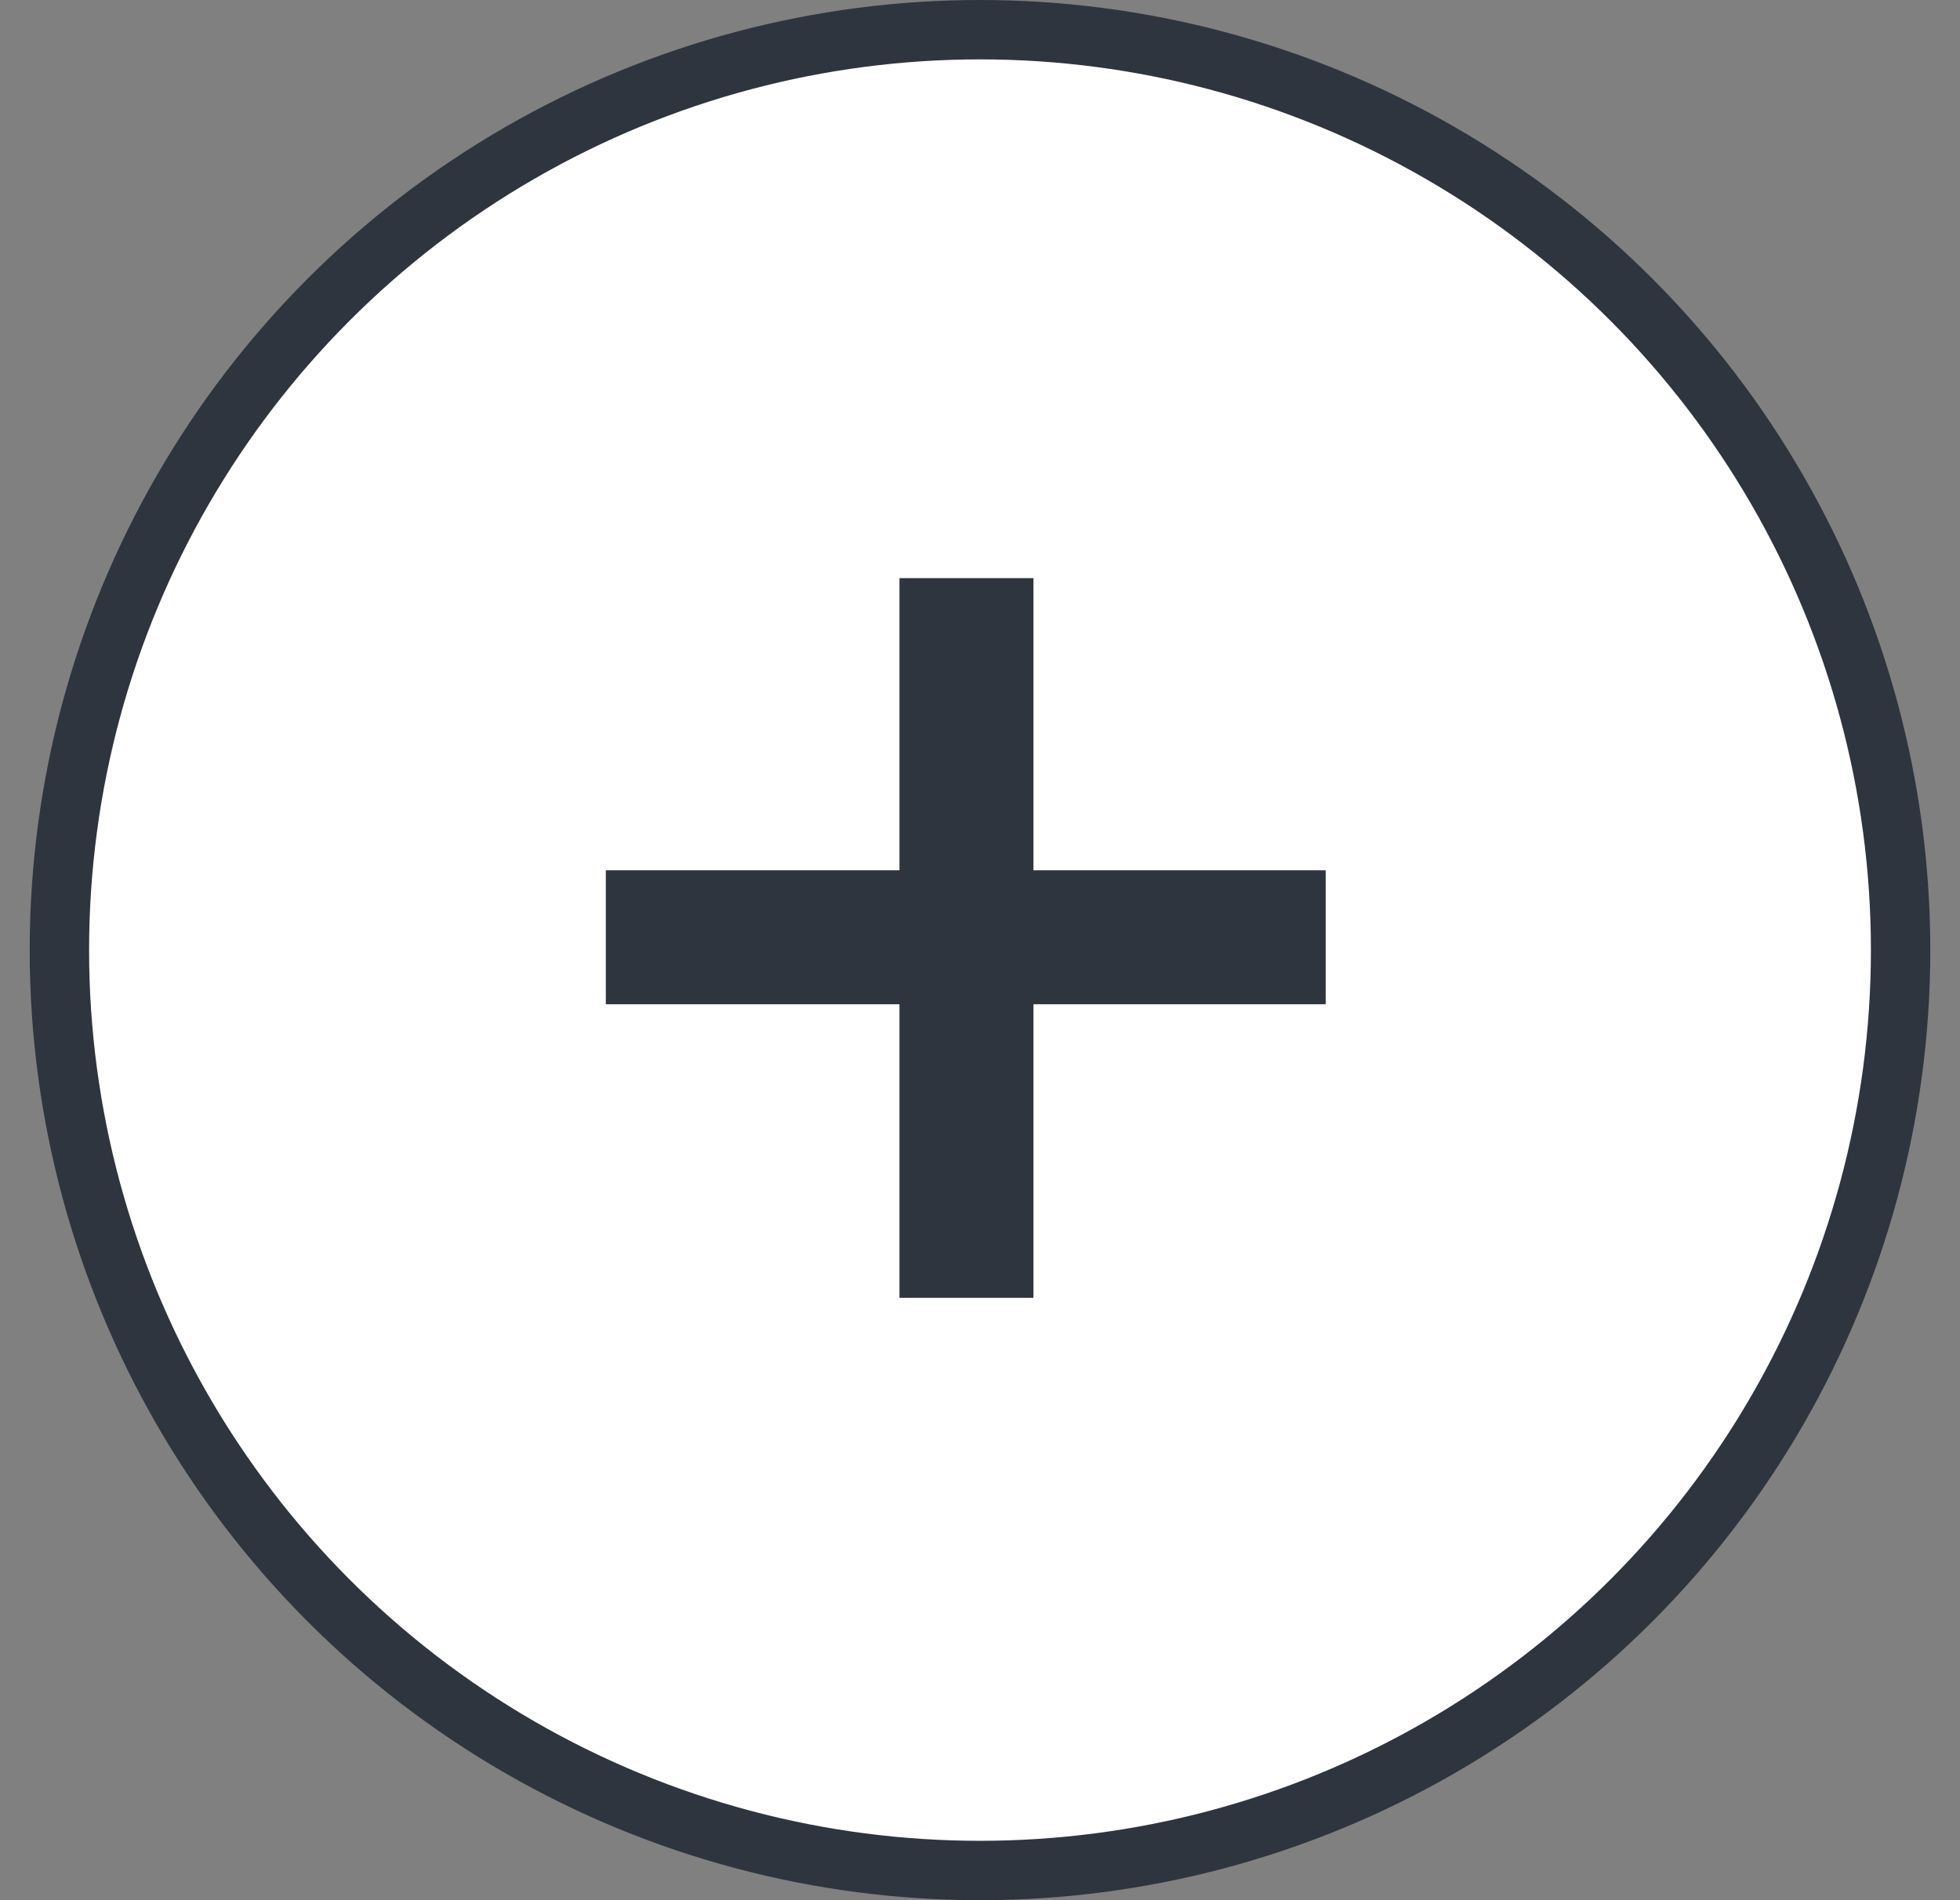 <?xml version="1.0" encoding="UTF-8"?>
<svg width="33px" height="32px" viewBox="0 0 33 32" version="1.1" xmlns="http://www.w3.org/2000/svg" xmlns:xlink="http://www.w3.org/1999/xlink">
    <rect x="0" y="0" width="33" height="32" fill="#808080" stroke="none"/>
    <!-- Generator: Sketch 61.2 (89653) - https://sketch.com -->
    <title>Group 12</title>
    <desc>Created with Sketch.</desc>
    <g id="Page-1" stroke="none" stroke-width="1" fill="none" fill-rule="evenodd">
        <g id="acitivity_B_Detail" transform="translate(-1198, -528)">
            <g id="Group-6" transform="translate(921, 131)">
                <g id="Group-8" transform="translate(0, 377)">
                    <g id="Group-12" transform="translate(277.5, 20)">
                        <circle id="Oval" stroke="#2f353e" fill="#FFFFFF" cx="16" cy="16" r="15.5"></circle>
                        <polygon id="+" fill="#2f353e" fill-rule="nonzero" points="16.9 21.856 16.9 16.912 21.82 16.912 21.82 14.656 16.9 14.656 16.9 9.736 14.644 9.736 14.644 14.656 9.7 14.656 9.7 16.912 14.644 16.912 14.644 21.856"></polygon>
                    </g>
                </g>
            </g>
        </g>
    </g>
</svg>